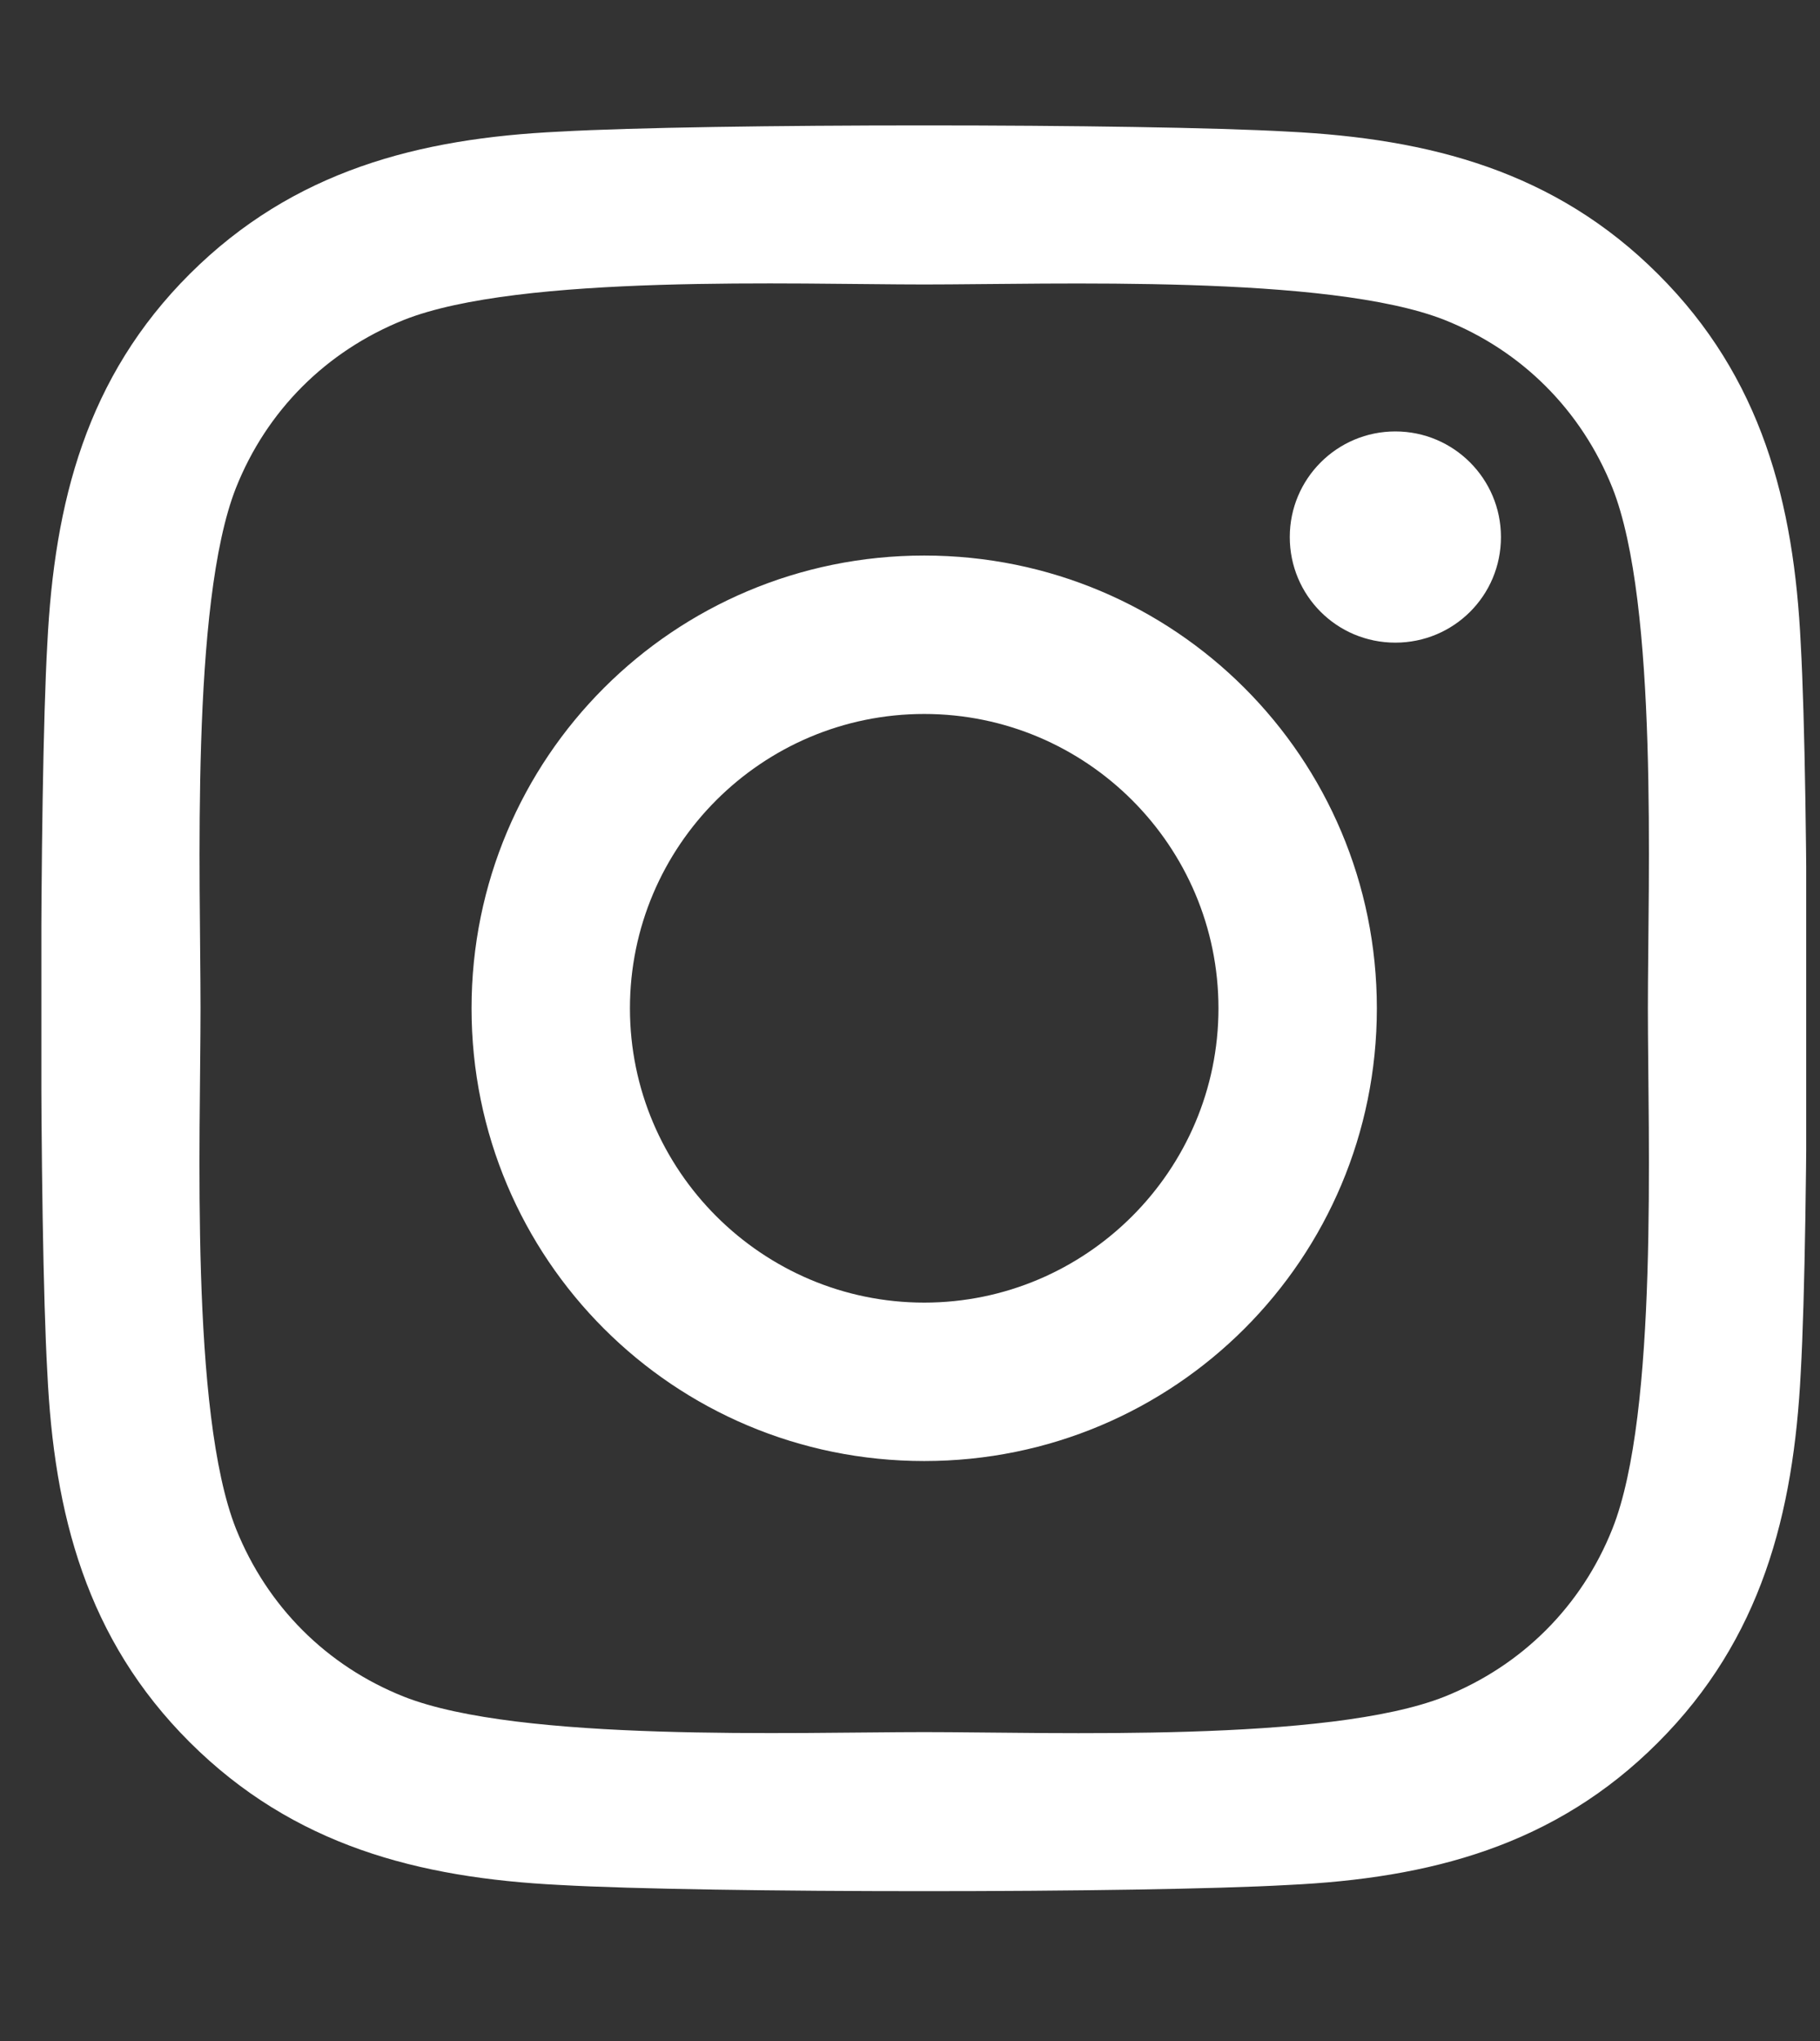 <svg width="33" height="37" viewBox="0 0 33 37" fill="none" xmlns="http://www.w3.org/2000/svg">
<rect x="0" y="0" width="33" height="37" fill="#333333" stroke="none"/>
<g id="instagram-brands-solid" clip-path="url(#clip0_2766_813)">
<path id="Vector" d="M16.758 10.071C12.215 10.071 8.55 13.736 8.55 18.279C8.55 22.821 12.215 26.486 16.758 26.486C21.3 26.486 24.965 22.821 24.965 18.279C24.965 13.736 21.3 10.071 16.758 10.071ZM16.758 23.614C13.822 23.614 11.422 21.221 11.422 18.279C11.422 15.336 13.815 12.943 16.758 12.943C19.701 12.943 22.093 15.336 22.093 18.279C22.093 21.221 19.693 23.614 16.758 23.614ZM27.215 9.736C27.215 10.8 26.358 11.65 25.3 11.65C24.236 11.65 23.386 10.793 23.386 9.736C23.386 8.679 24.243 7.821 25.3 7.821C26.358 7.821 27.215 8.679 27.215 9.736ZM32.651 11.678C32.529 9.114 31.943 6.843 30.065 4.971C28.193 3.1 25.922 2.514 23.358 2.386C20.715 2.236 12.793 2.236 10.15 2.386C7.593 2.507 5.322 3.093 3.443 4.964C1.565 6.836 0.986 9.107 0.858 11.671C0.708 14.314 0.708 22.236 0.858 24.878C0.979 27.443 1.565 29.714 3.443 31.586C5.322 33.457 7.586 34.043 10.15 34.171C12.793 34.321 20.715 34.321 23.358 34.171C25.922 34.05 28.193 33.464 30.065 31.586C31.936 29.714 32.522 27.443 32.651 24.878C32.8 22.236 32.8 14.321 32.651 11.678ZM29.236 27.714C28.679 29.114 27.601 30.193 26.193 30.757C24.086 31.593 19.086 31.4 16.758 31.4C14.429 31.4 9.422 31.586 7.322 30.757C5.922 30.2 4.843 29.121 4.279 27.714C3.443 25.607 3.636 20.607 3.636 18.279C3.636 15.95 3.45 10.943 4.279 8.843C4.836 7.443 5.915 6.364 7.322 5.8C9.429 4.964 14.429 5.157 16.758 5.157C19.086 5.157 24.093 4.971 26.193 5.8C27.593 6.357 28.672 7.436 29.236 8.843C30.072 10.95 29.879 15.95 29.879 18.279C29.879 20.607 30.072 25.614 29.236 27.714Z" fill="white"/>
</g>
<defs>
<clipPath id="clip0_2766_813">
<rect width="32" height="36.571" fill="white" transform="translate(0.75 -6.10352e-05)"/>
</clipPath>
</defs>
</svg>
